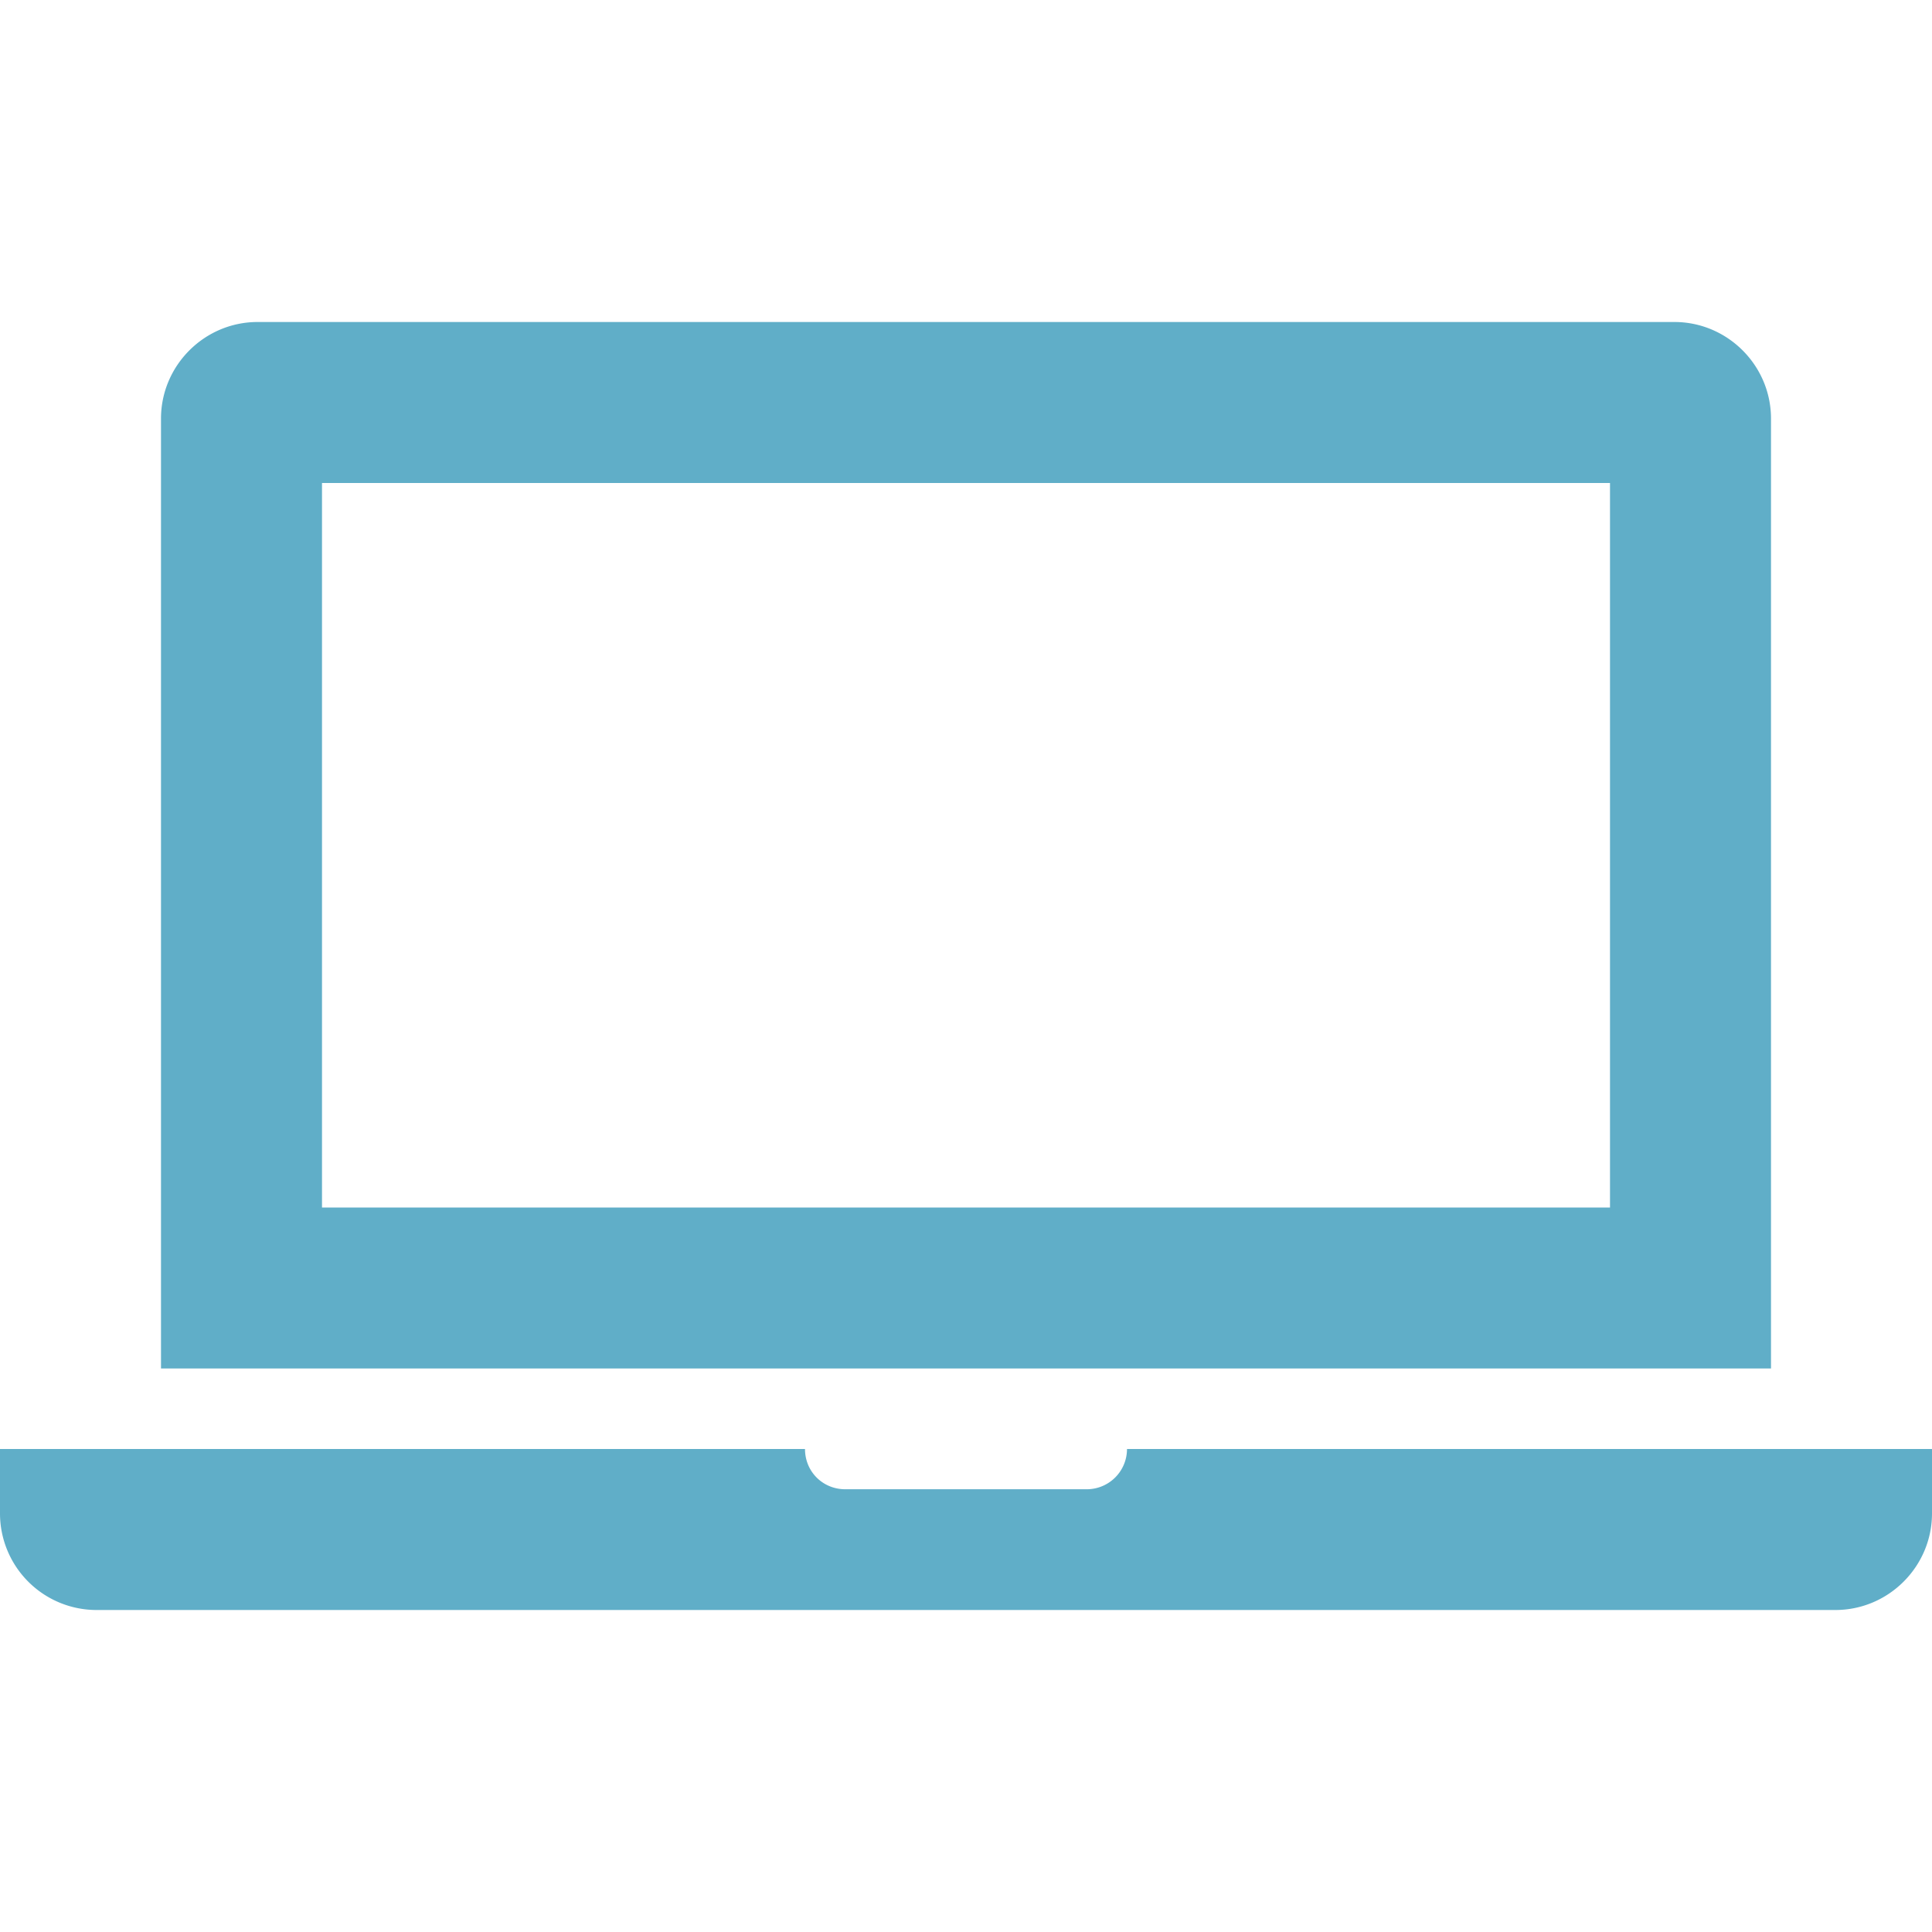 <svg xmlns="http://www.w3.org/2000/svg" viewBox="0 0 24 24"><path fill="#60aec8" d="M22 17V5.2c0-.66-.54-1.2-1.2-1.2H3.2C2.54 4 2 4.54 2 5.2V17h20zM4 6h16v9H4V6zm20 12v.8c0 .66-.54 1.2-1.2 1.2H1.2A1.2 1.2 0 0 1 0 18.8V18h10c0 .28.22.5.5.5h3a.5.5 0 0 0 .5-.5h10z"/></svg>
